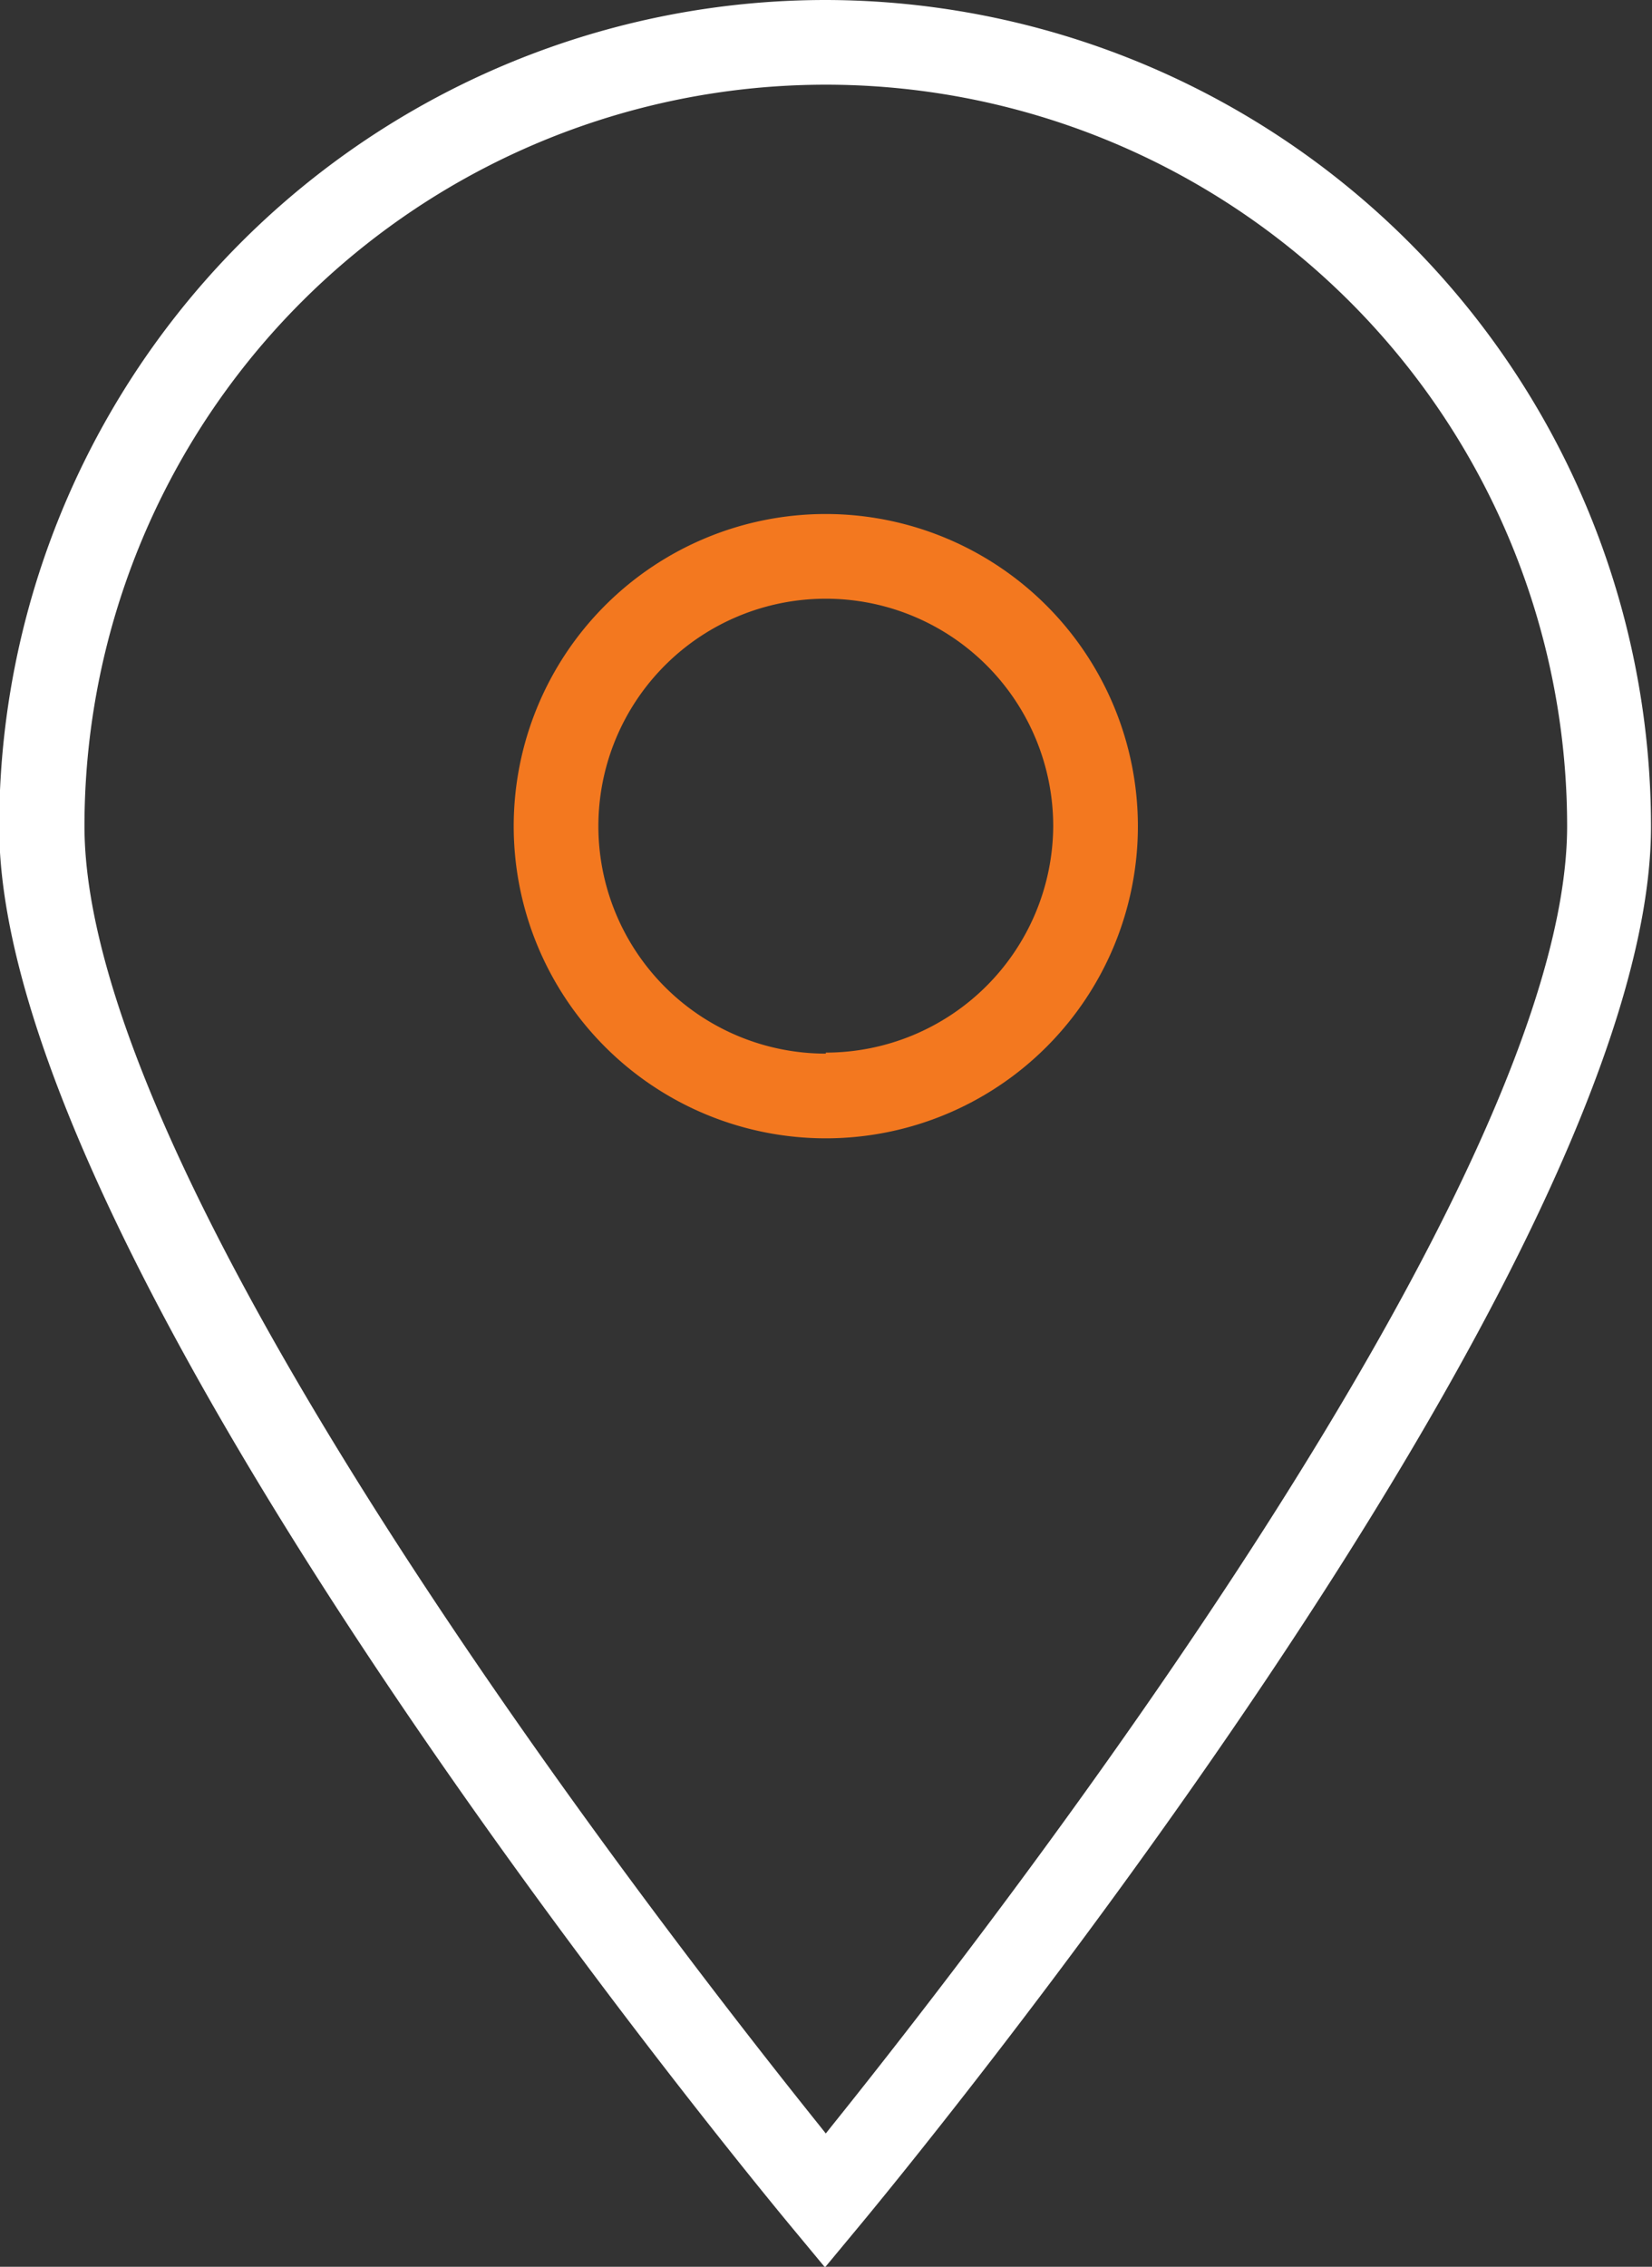 <svg id="contacts" xmlns="http://www.w3.org/2000/svg" viewBox="0 0 81.94 112.41"><rect x="0" y="0" width="81.94" height="112.41" fill="#333333" stroke="none"/><defs><style>.cls-1{fill:#fff}.cls-2{fill:#f3781f}</style></defs><title>Icon-Address</title><path class="cls-1" d="M807.87 336.8a41 41 0 0 0-41 41c0 22 37.75 67.57 39.35 69.5l1.61 1.94 1.61-1.94c1.61-1.93 39.36-47.5 39.36-69.5a41 41 0 0 0-40.93-41zm.31 105.41l-.31.39-.31-.39c-8.55-10.66-36.46-46.81-36.46-64.44a36.77 36.77 0 1 1 73.54 0c0 17.63-27.9 53.78-36.46 64.44z" transform="translate(-766.91 -336.8)"/><path class="cls-2" d="M807.87 362.29a15.48 15.48 0 1 0 15.48 15.48 15.49 15.49 0 0 0-15.48-15.48zm0 26.76a11.28 11.28 0 1 1 11.28-11.28A11.29 11.29 0 0 1 807.87 389z" transform="translate(-766.91 -336.8)"/></svg>